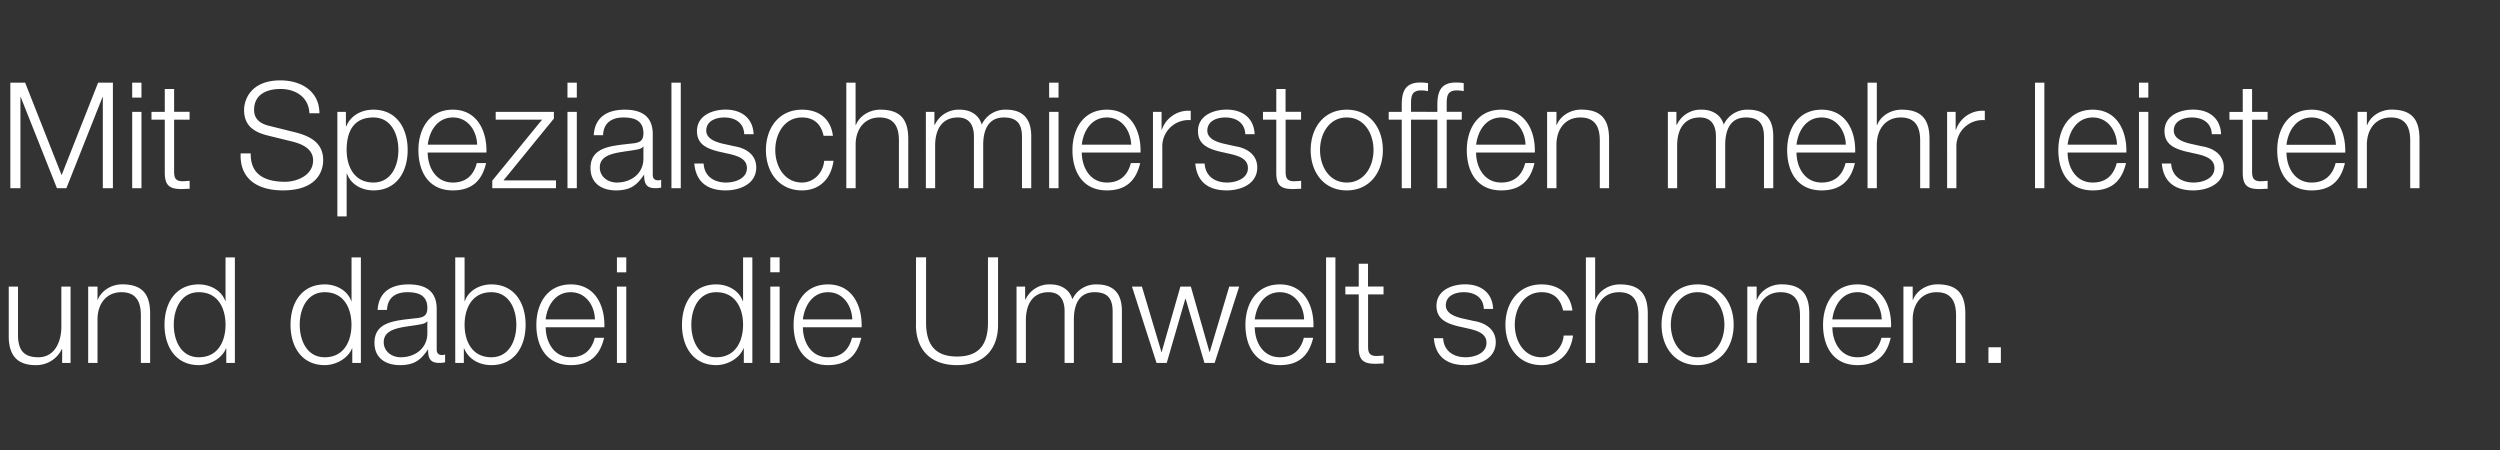 <svg width="372" height="67" viewBox="0 0 372 67" fill="none" xmlns="http://www.w3.org/2000/svg"><rect x="0" y="0" width="372" height="67" fill="#333333" stroke="none"/><path d="M1.54 28V12.3h2.2l5.43 13.76L14.6 12.3h2.2V28h-1.5V14.43h-.04L9.88 28H8.47L3.08 14.43h-.04V28h-1.5zm18.13-13.49V12.3h1.38v2.22h-1.38zm0 13.49V16.65h1.38V28h-1.38zm6.24-14.76v3.4h2.3v1.17h-2.3v7.66c0 .9.13 1.43 1.12 1.5.4 0 .8-.03 1.19-.07v1.19c-.42 0-.82.04-1.24.04-1.84 0-2.48-.61-2.46-2.55v-7.77h-1.98v-1.16h1.98v-3.41h1.39zm9.9 9.59h1.5c-.07 3.23 2.24 4.22 5.12 4.22 1.65 0 4.16-.9 4.16-3.19 0-1.78-1.76-2.48-3.23-2.83l-3.5-.86c-1.85-.46-3.54-1.32-3.54-3.79 0-1.54.99-4.42 5.41-4.42 3.12 0 5.8 1.65 5.8 4.89h-1.49c-.1-2.38-2.04-3.61-4.29-3.61-2.04 0-3.94.79-3.94 3.12 0 1.48 1.08 2.11 2.38 2.4l3.83.95c2.22.59 4.07 1.58 4.07 4.13 0 1.08-.44 4.49-6 4.49-3.73 0-6.45-1.67-6.28-5.5zM50.2 32.2V16.65h1.27v2.15h.05c.63-1.56 2.2-2.48 4.04-2.48 3.46 0 5.1 2.77 5.1 6 0 3.24-1.64 6.01-5.1 6.01-1.67 0-3.34-.84-3.93-2.49h-.05v6.36H50.2zm9.08-9.88c0-2.35-1.08-4.84-3.72-4.84-3.08 0-3.98 2.27-3.98 4.84 0 2.36 1.06 4.84 3.98 4.84 2.64 0 3.72-2.48 3.72-4.84zm4.36-.79H71c-.06-2.09-1.38-4.05-3.6-4.05-2.3 0-3.5 1.98-3.75 4.05zm8.74 1.17h-8.74c0 2.02 1.1 4.46 3.74 4.46 2.03 0 3.13-1.16 3.57-2.9h1.38c-.59 2.57-2.06 4.07-4.95 4.07-3.6 0-5.12-2.77-5.12-6 0-3 1.52-6.01 5.12-6.01 3.63 0 5.1 3.19 5 6.38zm10.04-5.06l-7.5 9.2h7.81V28h-9.48v-1.12l7.41-9.07h-6.9v-1.16h8.66v.99zm2.02-3.13V12.3h1.39v2.22h-1.39zm0 13.49V16.65h1.39V28h-1.39zm5.3-7.88h-1.39c.15-2.66 1.98-3.8 4.6-3.8 2 0 4.18.6 4.18 3.65V26c0 .55.26.83.81.83.16 0 .29-.02.44-.08v1.16c-.33.07-.53.09-.9.09-1.4 0-1.63-.81-1.63-1.98h-.04c-1 1.47-1.94 2.31-4.14 2.31-2.11 0-3.8-1.03-3.8-3.32 0-3.17 3.1-3.3 6.09-3.65 1.14-.11 1.78-.31 1.78-1.54 0-1.87-1.32-2.34-2.97-2.34-1.74 0-2.97.8-3.03 2.64zm6 3.48v-1.8h-.04c-.18.33-.8.44-1.17.5-2.35.42-5.28.42-5.28 2.62 0 1.39 1.21 2.24 2.53 2.24 2.14 0 3.96-1.34 3.96-3.56zm4.17 4.4V12.3h1.39V28H99.9zm12.23-8.03h-1.4c-.06-1.72-1.38-2.49-2.96-2.49-1.23 0-2.69.49-2.69 1.96 0 1.21 1.4 1.67 2.36 1.92l1.85.41c1.58.25 3.23 1.17 3.23 3.15 0 2.46-2.44 3.41-4.55 3.41-2.67 0-4.42-1.21-4.67-4h1.39c.1 1.87 1.5 2.83 3.34 2.83 1.32 0 3.1-.57 3.1-2.15 0-1.32-1.23-1.76-2.48-2.07l-1.78-.4c-1.8-.46-3.17-1.12-3.17-3.03 0-2.31 2.27-3.2 4.27-3.2 2.28 0 4.05 1.2 4.16 3.66zm11.8.24h-1.39c-.37-1.7-1.38-2.73-3.21-2.73-2.64 0-3.98 2.45-3.98 4.84 0 2.4 1.34 4.84 3.98 4.84 1.7 0 3.12-1.36 3.3-3.23h1.39c-.38 2.75-2.14 4.4-4.7 4.4-3.44 0-5.36-2.75-5.36-6 0-3.26 1.92-6.01 5.37-6.01 2.44 0 4.27 1.27 4.6 3.9zm1.99 7.79V12.3h1.38v6.3h.05c.53-1.36 2.02-2.28 3.63-2.28 3.19 0 4.16 1.67 4.16 4.38V28h-1.39v-7.08c0-1.94-.64-3.44-2.88-3.44-2.22 0-3.5 1.68-3.56 3.9V28h-1.4zm11.84 0V16.65h1.27v1.91h.07a3.9 3.9 0 013.72-2.24c1.5 0 2.83.72 3.25 2.22a3.84 3.84 0 013.61-2.22c2.5 0 3.76 1.32 3.76 3.98V28h-1.38v-7.63c0-1.87-.69-2.89-2.69-2.89-2.4 0-3.08 1.98-3.08 4.1V28h-1.38v-7.7c0-1.54-.6-2.82-2.38-2.82-2.38 0-3.39 1.8-3.39 4.18V28h-1.38zm18.34-13.49V12.3h1.4v2.22h-1.4zm0 13.49V16.65h1.4V28h-1.4zm4.86-6.47h7.35c-.07-2.09-1.39-4.05-3.61-4.05-2.29 0-3.5 1.98-3.74 4.05zm8.73 1.17h-8.73c0 2.02 1.1 4.46 3.74 4.46 2.02 0 3.12-1.16 3.56-2.9h1.39c-.6 2.57-2.07 4.07-4.95 4.07-3.61 0-5.13-2.77-5.13-6 0-3 1.52-6.01 5.13-6.01 3.63 0 5.1 3.19 5 6.38zm1.86 5.3V16.65h1.28v2.66h.04a4.17 4.17 0 014.3-2.82v1.39a3.91 3.91 0 00-4.23 4.07V28h-1.39zm15.13-8.03h-1.39c-.07-1.72-1.39-2.49-2.97-2.49-1.23 0-2.68.49-2.68 1.96 0 1.21 1.38 1.67 2.35 1.92l1.85.41c1.58.25 3.23 1.17 3.23 3.15 0 2.46-2.44 3.41-4.55 3.41-2.66 0-4.42-1.21-4.67-4h1.39c.11 1.87 1.5 2.83 3.34 2.83 1.32 0 3.1-.57 3.1-2.15 0-1.32-1.23-1.76-2.48-2.07l-1.78-.4c-1.8-.46-3.17-1.12-3.17-3.03 0-2.31 2.27-3.2 4.27-3.2 2.29 0 4.05 1.2 4.16 3.66zm4.6-6.73v3.4h2.31v1.17h-2.3v7.66c0 .9.13 1.43 1.11 1.5.4 0 .8-.03 1.2-.07v1.19c-.43 0-.82.04-1.24.04-1.85 0-2.49-.61-2.46-2.55v-7.77h-1.98v-1.16h1.98v-3.41h1.38zm9.1 4.24c-2.63 0-3.97 2.45-3.97 4.84 0 2.4 1.34 4.84 3.98 4.84 2.64 0 3.98-2.44 3.98-4.84s-1.34-4.84-3.98-4.84zm0-1.16c3.46 0 5.38 2.75 5.38 6 0 3.26-1.92 6.01-5.37 6.01-3.46 0-5.37-2.75-5.37-6 0-3.26 1.91-6.01 5.37-6.01zm11.82.33v1.16h-2.25V28h-1.38V17.81h-1.94v-1.16h1.94V15.6c0-1.95.5-3.32 2.75-3.32.41 0 .72.02 1.16.09v1.19a5.68 5.68 0 00-1.01-.11c-1.52 0-1.52.99-1.52 2.2v.99h2.25zm5.3 0v1.16h-2.24V28h-1.39V17.81h-1.93v-1.16h1.93V15.6c0-1.95.5-3.32 2.75-3.32.42 0 .73.02 1.17.09v1.19a5.68 5.68 0 00-1.01-.11c-1.52 0-1.52.99-1.52 2.2v.99h2.24zm2.13 4.88H227c-.07-2.09-1.39-4.05-3.6-4.05-2.3 0-3.5 1.98-3.75 4.05zm8.74 1.17h-8.74c0 2.02 1.1 4.46 3.74 4.46 2.03 0 3.13-1.16 3.57-2.9h1.38c-.6 2.57-2.07 4.07-4.95 4.07-3.6 0-5.12-2.77-5.12-6 0-3 1.51-6.01 5.12-6.01 3.63 0 5.1 3.19 5 6.38zm1.83 5.3V16.65h1.39v1.96h.04c.53-1.37 2.03-2.3 3.63-2.3 3.2 0 4.16 1.68 4.16 4.39V28h-1.38v-7.08c0-1.94-.64-3.44-2.89-3.44-2.22 0-3.5 1.68-3.56 3.9V28h-1.39zm17.97 0V16.65h1.27v1.91h.07a3.9 3.9 0 013.72-2.24c1.5 0 2.83.72 3.25 2.22a3.84 3.84 0 013.6-2.22c2.52 0 3.77 1.32 3.77 3.98V28h-1.38v-7.63c0-1.87-.69-2.89-2.69-2.89-2.4 0-3.08 1.98-3.08 4.1V28h-1.38v-7.7c0-1.54-.6-2.82-2.38-2.82-2.38 0-3.39 1.8-3.39 4.18V28h-1.38zm19.14-6.47h7.34c-.06-2.09-1.38-4.05-3.6-4.05-2.3 0-3.5 1.98-3.74 4.05zm8.73 1.17h-8.73c0 2.02 1.1 4.46 3.74 4.46 2.02 0 3.12-1.16 3.56-2.9h1.39c-.6 2.57-2.07 4.07-4.95 4.07-3.61 0-5.13-2.77-5.13-6 0-3 1.52-6.01 5.13-6.01 3.63 0 5.1 3.19 4.99 6.38zm1.84 5.3V12.3h1.38v6.3h.05c.53-1.36 2.02-2.28 3.63-2.28 3.19 0 4.16 1.67 4.16 4.38V28h-1.39v-7.08c0-1.94-.64-3.44-2.88-3.44-2.22 0-3.5 1.68-3.57 3.9V28h-1.38zm11.84 0V16.65H291v2.66h.05a4.17 4.17 0 014.29-2.82v1.39a3.91 3.91 0 00-4.23 4.07V28h-1.38zm13.08 0V12.3h1.39V28h-1.39zm4.85-6.47h7.35c-.06-2.09-1.38-4.05-3.6-4.05-2.3 0-3.5 1.98-3.75 4.05zm8.74 1.17h-8.74c0 2.02 1.1 4.46 3.74 4.46 2.03 0 3.13-1.16 3.57-2.9h1.38c-.6 2.57-2.06 4.07-4.95 4.07-3.6 0-5.12-2.77-5.12-6 0-3 1.52-6.01 5.12-6.01 3.63 0 5.1 3.19 5 6.38zm1.88-8.19V12.3h1.39v2.22h-1.39zm0 13.49V16.65h1.39V28h-1.39zm12.22-8.03h-1.38c-.07-1.72-1.39-2.49-2.97-2.49-1.24 0-2.69.49-2.69 1.96 0 1.21 1.39 1.67 2.36 1.92l1.84.41c1.59.25 3.24 1.17 3.24 3.15 0 2.46-2.44 3.41-4.56 3.41-2.66 0-4.42-1.21-4.66-4h1.39c.1 1.87 1.5 2.83 3.34 2.83 1.32 0 3.1-.57 3.1-2.15 0-1.32-1.23-1.76-2.48-2.07l-1.79-.4c-1.8-.46-3.16-1.12-3.16-3.03 0-2.31 2.26-3.2 4.26-3.2 2.3 0 4.05 1.2 4.16 3.66zm4.61-6.73v3.4h2.31v1.17h-2.31v7.66c0 .9.13 1.43 1.12 1.5.4 0 .8-.03 1.19-.07v1.19c-.42 0-.81.04-1.23.04-1.85 0-2.49-.61-2.47-2.55v-7.77h-1.98v-1.16h1.98v-3.41h1.39zm5.12 8.3h7.35c-.06-2.1-1.38-4.06-3.6-4.06-2.3 0-3.5 1.98-3.75 4.05zm8.74 1.16h-8.74c0 2.02 1.1 4.46 3.74 4.46 2.03 0 3.13-1.16 3.57-2.9h1.38c-.59 2.57-2.06 4.07-4.95 4.07-3.6 0-5.12-2.77-5.12-6 0-3 1.52-6.01 5.12-6.01 3.63 0 5.1 3.19 5 6.38zm1.84 5.3V16.65h1.38v1.96h.05c.52-1.37 2.02-2.3 3.63-2.3 3.19 0 4.15 1.68 4.15 4.39V28h-1.38v-7.08c0-1.94-.64-3.44-2.88-3.44-2.23 0-3.5 1.68-3.57 3.9V28h-1.38zM10.5 42.65V54H9.25v-2.05H9.2a4.22 4.22 0 01-3.92 2.38c-2.88 0-3.98-1.65-3.98-4.31v-7.37h1.38v7.39c.07 2.05.84 3.12 3.04 3.12 2.38 0 3.41-2.24 3.41-4.55v-5.96h1.39zM13.12 54V42.65h1.39v1.96h.04c.53-1.37 2.03-2.3 3.63-2.3 3.2 0 4.16 1.68 4.16 4.39V54h-1.38v-7.08c0-1.94-.64-3.44-2.89-3.44-2.22 0-3.5 1.68-3.56 3.9V54h-1.39zm21.83-15.7V54h-1.28v-2.16h-.04c-.6 1.5-2.4 2.49-4.05 2.49-3.45 0-5.1-2.77-5.1-6 0-3.24 1.65-6.01 5.1-6.01 1.67 0 3.37.86 3.94 2.48h.04v-6.5h1.4zm-9.09 10.02c0 2.36 1.08 4.84 3.72 4.84 2.93 0 3.98-2.48 3.98-4.84 0-2.35-1.05-4.84-3.98-4.84-2.64 0-3.72 2.49-3.72 4.84zM53.7 38.3V54h-1.28v-2.16h-.04c-.6 1.5-2.4 2.49-4.05 2.49-3.46 0-5.1-2.77-5.1-6 0-3.24 1.64-6.01 5.1-6.01 1.67 0 3.36.86 3.94 2.48h.04v-6.5h1.39zM44.6 48.32c0 2.36 1.08 4.84 3.72 4.84 2.92 0 3.98-2.48 3.98-4.84 0-2.35-1.06-4.84-3.98-4.84-2.64 0-3.72 2.49-3.72 4.84zm12.99-2.2h-1.4c.16-2.66 1.99-3.8 4.6-3.8 2.01 0 4.19.6 4.19 3.65V52c0 .55.26.83.81.83.16 0 .29-.02.44-.08v1.16c-.33.07-.53.09-.9.09-1.4 0-1.63-.81-1.63-1.98h-.04c-1 1.47-1.94 2.31-4.14 2.31-2.11 0-3.8-1.03-3.8-3.32 0-3.17 3.1-3.3 6.09-3.65 1.14-.11 1.78-.31 1.78-1.54 0-1.87-1.32-2.34-2.97-2.34-1.74 0-2.97.8-3.03 2.64zm6 3.48v-1.8h-.04c-.18.33-.8.44-1.17.5-2.35.42-5.28.42-5.28 2.62 0 1.39 1.21 2.24 2.53 2.24 2.14 0 3.96-1.34 3.96-3.56zm4.15 4.4V38.3h1.39v6.5h.04c.57-1.62 2.27-2.48 3.94-2.48 3.45 0 5.1 2.77 5.1 6 0 3.24-1.65 6.01-5.1 6.01-1.85 0-3.41-.92-4.05-2.49h-.04V54h-1.28zm9.09-5.68c0-2.35-1.08-4.84-3.72-4.84-2.93 0-3.98 2.49-3.98 4.84 0 2.36 1.05 4.84 3.98 4.84 2.64 0 3.72-2.48 3.72-4.84zm4.36-.79h7.34c-.06-2.09-1.38-4.05-3.6-4.05-2.3 0-3.5 1.98-3.74 4.05zm8.73 1.17H81.2c0 2.02 1.1 4.46 3.74 4.46 2.02 0 3.12-1.16 3.56-2.9h1.39c-.6 2.57-2.07 4.07-4.95 4.07-3.61 0-5.13-2.77-5.13-6 0-3 1.52-6.01 5.13-6.01 3.63 0 5.1 3.19 4.99 6.38zm1.88-8.19V38.3h1.39v2.22H91.8zm0 13.49V42.65h1.39V54H91.8zm20.15-15.7V54h-1.27v-2.16h-.05c-.6 1.5-2.4 2.49-4.05 2.49-3.45 0-5.1-2.77-5.1-6 0-3.24 1.65-6.01 5.1-6.01 1.68 0 3.37.86 3.94 2.48h.05v-6.5h1.38zm-9.08 10.02c0 2.36 1.07 4.84 3.71 4.84 2.93 0 3.99-2.48 3.99-4.84 0-2.35-1.06-4.84-3.99-4.84-2.64 0-3.71 2.49-3.71 4.84zm11.75-7.8v-2.23h1.39v2.22h-1.4zm0 13.48V42.65h1.39V54h-1.4zm4.85-6.47h7.35c-.07-2.09-1.39-4.05-3.6-4.05-2.3 0-3.5 1.98-3.75 4.05zm8.74 1.17h-8.74c0 2.02 1.1 4.46 3.74 4.46 2.03 0 3.13-1.16 3.57-2.9h1.38c-.6 2.57-2.07 4.07-4.95 4.07-3.6 0-5.12-2.77-5.12-6 0-3 1.51-6.01 5.12-6.01 3.63 0 5.1 3.19 5 6.38zm8.09-.35V38.29h1.5v9.73c0 3.63 1.69 5.03 4.6 5.03 2.92 0 4.61-1.4 4.61-5.03v-9.73h1.5v10.06c0 3.23-1.74 5.98-6.12 5.98-4.33 0-6.1-2.75-6.1-5.98zM151.26 54V42.65h1.28v1.91h.06a3.9 3.9 0 013.72-2.24c1.5 0 2.84.72 3.25 2.22a3.84 3.84 0 013.61-2.22c2.51 0 3.76 1.32 3.76 3.98V54h-1.38v-7.63c0-1.87-.68-2.89-2.69-2.89-2.4 0-3.08 1.98-3.08 4.1V54h-1.38v-7.7c0-1.54-.6-2.82-2.38-2.82-2.37 0-3.38 1.8-3.38 4.18V54h-1.4zm20.83 0l-3.65-11.35h1.48l2.9 9.72h.04l2.78-9.72h1.56l2.77 9.72h.04l2.9-9.72h1.48L180.74 54h-1.52l-2.8-9.55h-.04L173.61 54h-1.52zm14.62-6.47h7.34c-.06-2.09-1.38-4.05-3.6-4.05-2.3 0-3.5 1.98-3.74 4.05zm8.73 1.17h-8.73c0 2.02 1.1 4.46 3.74 4.46 2.02 0 3.12-1.16 3.56-2.9h1.39c-.6 2.57-2.07 4.07-4.95 4.07-3.61 0-5.13-2.77-5.13-6 0-3 1.52-6.01 5.13-6.01 3.63 0 5.1 3.19 4.99 6.38zm1.88 5.3V38.3h1.39V54h-1.39zm6.24-14.76v3.4h2.31v1.17h-2.3v7.66c0 .9.12 1.43 1.11 1.5.4 0 .8-.03 1.2-.07v1.19c-.43 0-.82.04-1.24.04-1.85 0-2.49-.61-2.46-2.55v-7.77h-1.99v-1.16h1.99v-3.41h1.38zm18.62 6.73h-1.39c-.06-1.72-1.38-2.49-2.97-2.49-1.23 0-2.68.49-2.68 1.96 0 1.21 1.38 1.67 2.35 1.92l1.85.41c1.58.25 3.23 1.17 3.23 3.15 0 2.46-2.44 3.41-4.55 3.41-2.66 0-4.42-1.21-4.66-4h1.38c.11 1.87 1.5 2.83 3.35 2.83 1.32 0 3.1-.57 3.1-2.15 0-1.32-1.23-1.76-2.49-2.07l-1.78-.4c-1.8-.46-3.17-1.12-3.17-3.03 0-2.31 2.27-3.2 4.27-3.2 2.29 0 4.05 1.2 4.16 3.66zm11.8.24h-1.39c-.37-1.7-1.38-2.73-3.2-2.73-2.65 0-3.99 2.45-3.99 4.84 0 2.4 1.34 4.84 3.98 4.84 1.7 0 3.13-1.36 3.3-3.23h1.39c-.38 2.75-2.14 4.4-4.69 4.4-3.45 0-5.37-2.75-5.37-6 0-3.26 1.92-6.01 5.37-6.01 2.44 0 4.27 1.27 4.6 3.9zm2 7.79V38.3h1.38v6.3h.04c.53-1.36 2.03-2.28 3.63-2.28 3.2 0 4.16 1.67 4.16 4.38V54h-1.39v-7.08c0-1.94-.63-3.44-2.88-3.44-2.22 0-3.5 1.68-3.56 3.9V54h-1.39zm16.63-10.52c-2.64 0-3.99 2.45-3.99 4.84 0 2.4 1.35 4.84 3.99 4.84s3.98-2.44 3.98-4.84-1.34-4.84-3.98-4.84zm0-1.16c3.45 0 5.36 2.75 5.36 6 0 3.26-1.91 6.01-5.36 6.01-3.46 0-5.37-2.75-5.37-6 0-3.26 1.91-6.01 5.37-6.01zM260 54V42.65h1.39v1.96h.04c.53-1.37 2.03-2.3 3.63-2.3 3.2 0 4.16 1.68 4.16 4.39V54h-1.38v-7.08c0-1.94-.64-3.44-2.89-3.44-2.22 0-3.5 1.68-3.56 3.9V54H260zm12.66-6.47H280c-.06-2.09-1.38-4.05-3.6-4.05-2.3 0-3.5 1.98-3.75 4.05zm8.73 1.17h-8.73c0 2.02 1.1 4.46 3.73 4.46 2.03 0 3.13-1.16 3.57-2.9h1.38c-.59 2.57-2.06 4.07-4.95 4.07-3.6 0-5.12-2.77-5.12-6 0-3 1.52-6.01 5.13-6.01 3.63 0 5.1 3.19 4.99 6.38zm1.84 5.3V42.65h1.38v1.96h.05c.52-1.37 2.02-2.3 3.63-2.3 3.19 0 4.15 1.68 4.15 4.39V54h-1.38v-7.08c0-1.94-.64-3.44-2.88-3.44-2.23 0-3.5 1.68-3.57 3.9V54h-1.38zm14.5 0h-1.85v-2.33h1.85V54z" fill="#fff"/></svg>